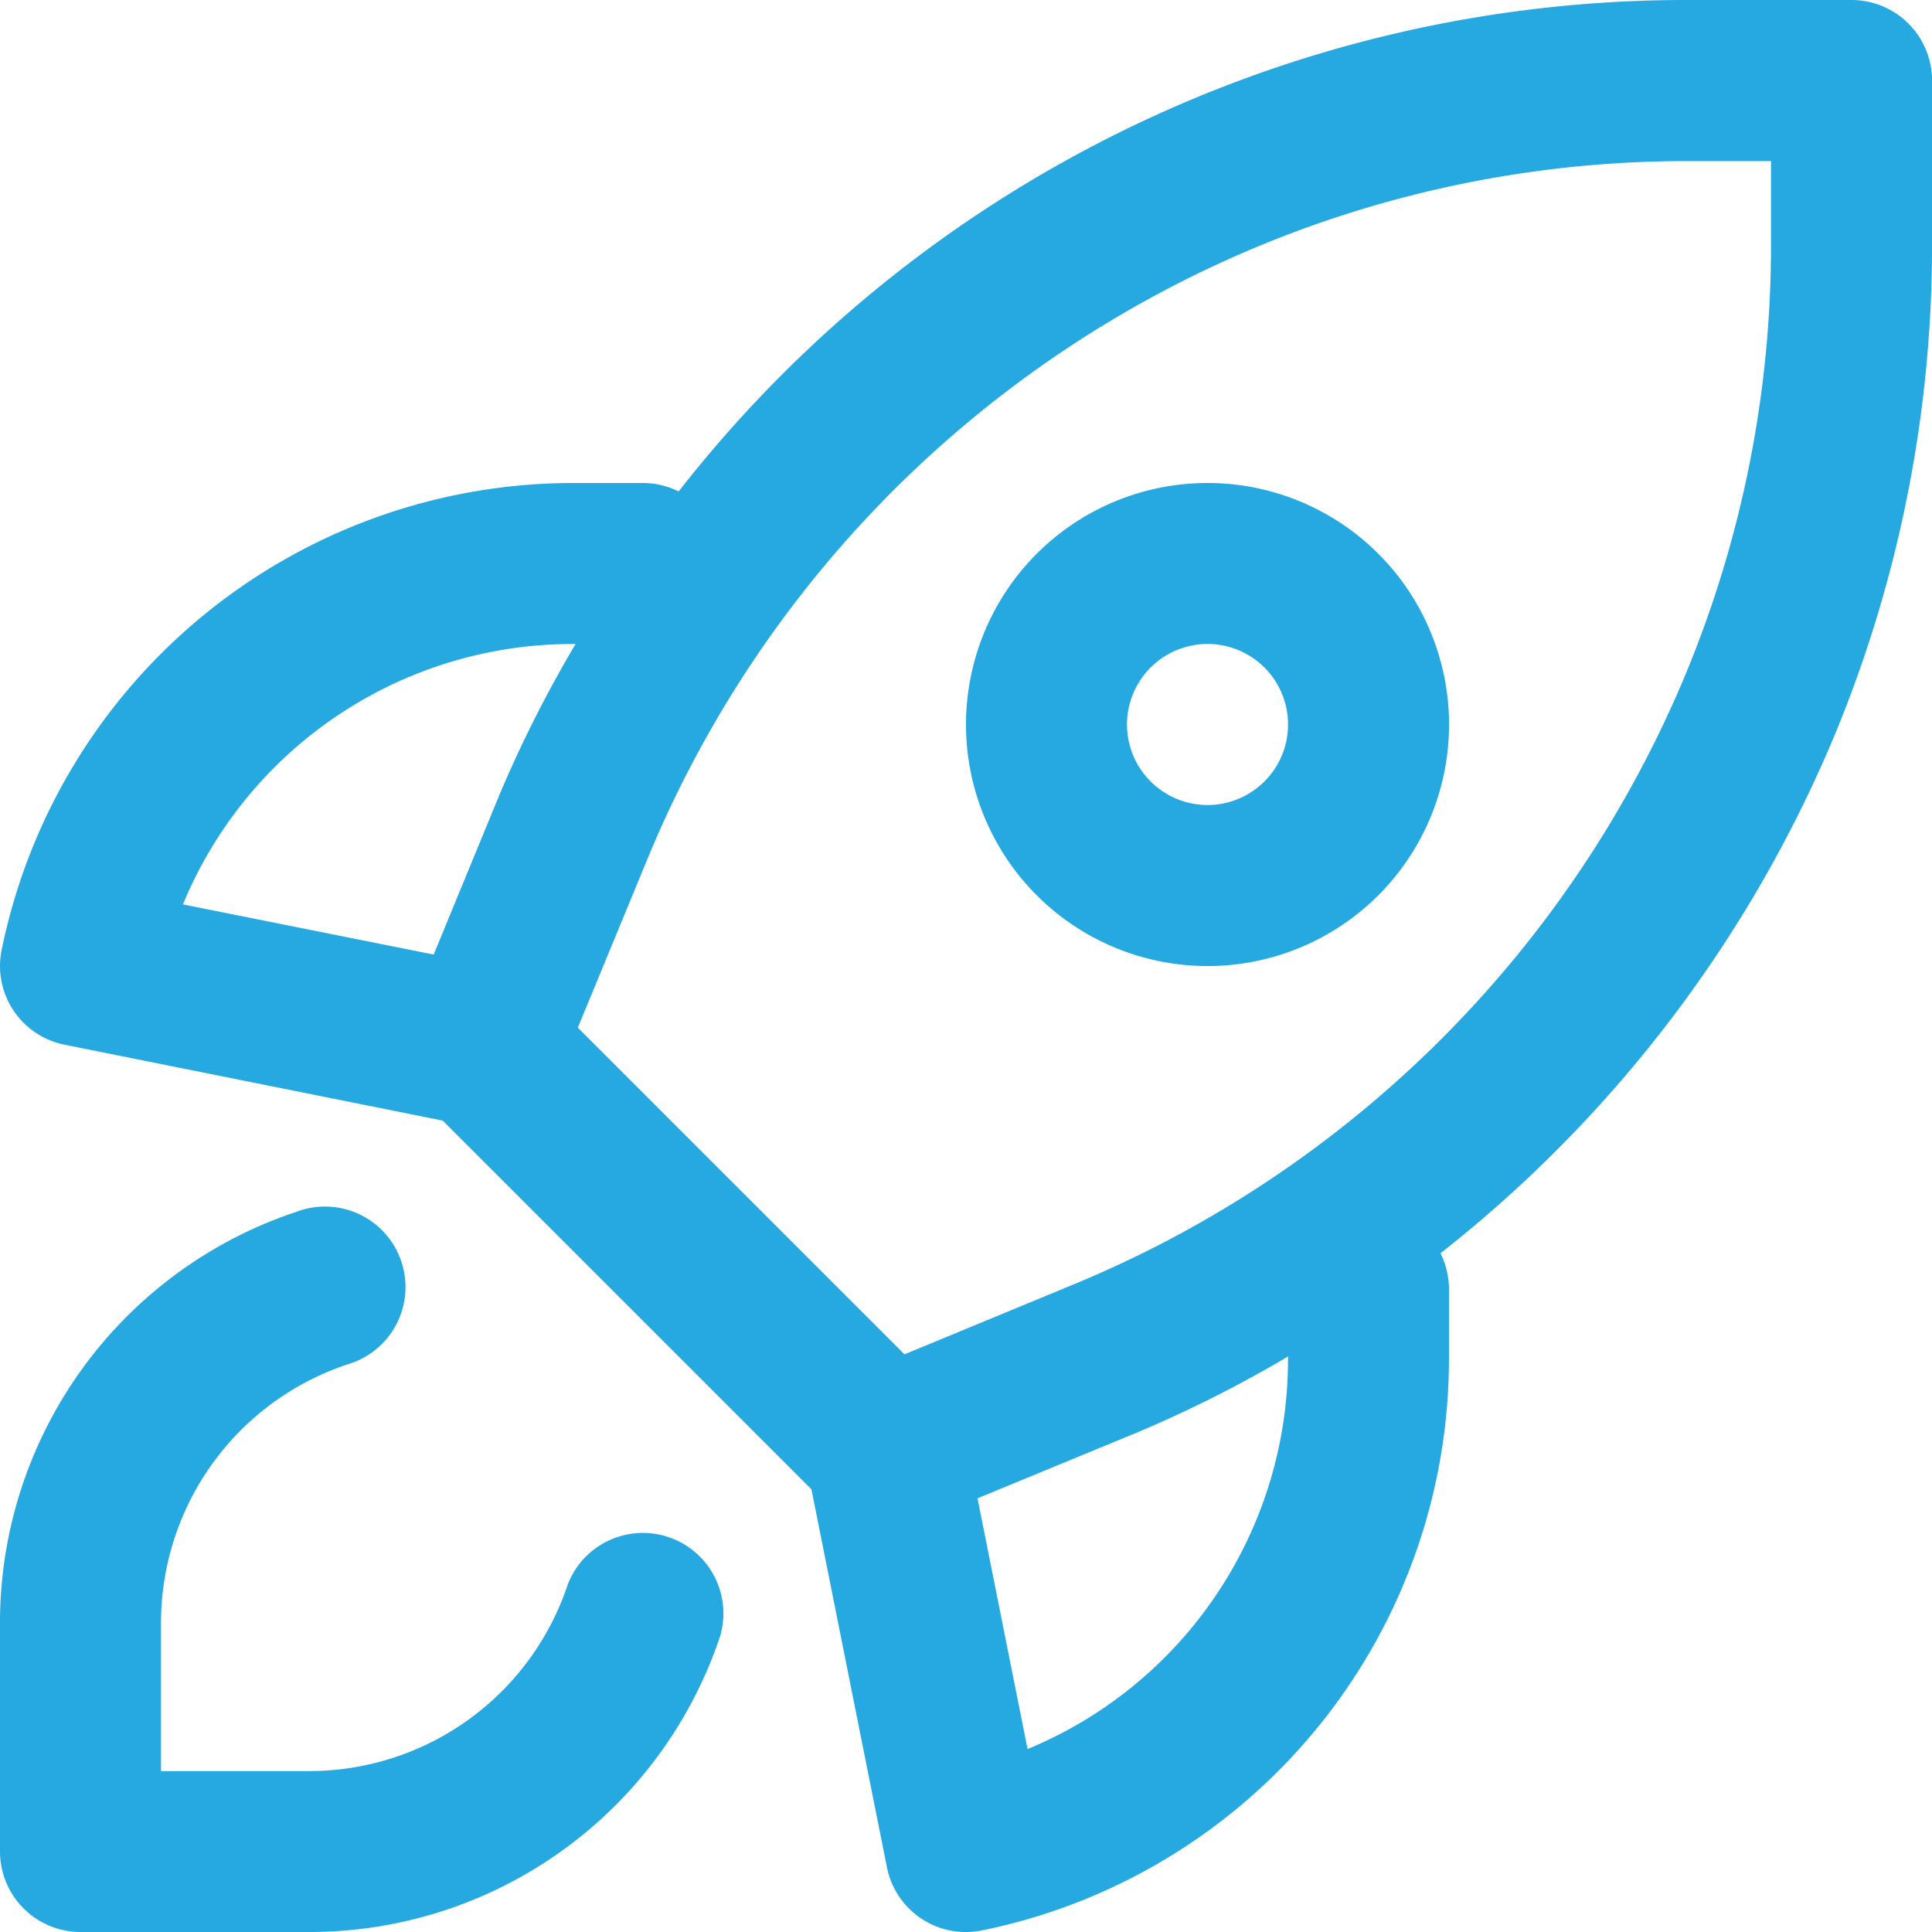 <svg xmlns="http://www.w3.org/2000/svg" width="44.508" height="44.509" viewBox="0 0 44.508 44.509">
  <g id="Group_8" data-name="Group 8" transform="translate(-2 -2)">
    <path id="Path_91" data-name="Path 91" d="M44.655,2H40.872A29.445,29.445,0,0,0,17.635,13.322a1.854,1.854,0,0,0-.8-.195H15.168A13.445,13.445,0,0,0,2.038,23.888a1.849,1.849,0,0,0,1.451,2.179L12.2,27.815l8.494,8.494,1.743,8.726a1.854,1.854,0,0,0,1.817,1.474,1.983,1.983,0,0,0,.366-.037,13.445,13.445,0,0,0,10.761-13.13V31.672a1.854,1.854,0,0,0-.195-.8,29.747,29.747,0,0,0,9.092-11.966A29.469,29.469,0,0,0,46.51,7.638V3.855A1.855,1.855,0,0,0,44.655,2ZM15.168,16.836h.093A28.556,28.556,0,0,0,13.5,20.327L11.992,23.99,6.215,22.835A9.708,9.708,0,0,1,15.168,16.836ZM31.673,33.341a9.708,9.708,0,0,1-6,8.953L24.52,36.517l3.663-1.511a28.557,28.557,0,0,0,3.491-1.757ZM42.8,7.638a25.753,25.753,0,0,1-1.952,9.857,26.034,26.034,0,0,1-14.08,14.08L22.837,33.2l-7.525-7.525,1.623-3.932a26.034,26.034,0,0,1,14.08-14.08,25.753,25.753,0,0,1,9.857-1.952H42.8Z" transform="translate(-0.001 0)" fill="#26a9e1"/>
    <path id="Path_92" data-name="Path 92" d="M55.564,26a5.564,5.564,0,1,0,5.564,5.564A5.564,5.564,0,0,0,55.564,26Zm0,7.418a1.855,1.855,0,1,1,1.855-1.855A1.855,1.855,0,0,1,55.564,33.418Z" transform="translate(-25.746 -12.873)" fill="#26a9e1"/>
    <path id="Path_93" data-name="Path 93" d="M3.855,78.664H9.117a9.973,9.973,0,0,0,9.477-6.829,1.855,1.855,0,0,0-3.514-1.178,6.277,6.277,0,0,1-5.962,4.3H5.709V71.548a6.277,6.277,0,0,1,4.3-5.962,1.854,1.854,0,0,0-1.044-3.559q-.067.019-.134.045A9.973,9.973,0,0,0,2,71.548V76.81A1.855,1.855,0,0,0,3.855,78.664Z" transform="translate(0 -32.156)" fill="#26a9e1"/>
  </g>
</svg>
